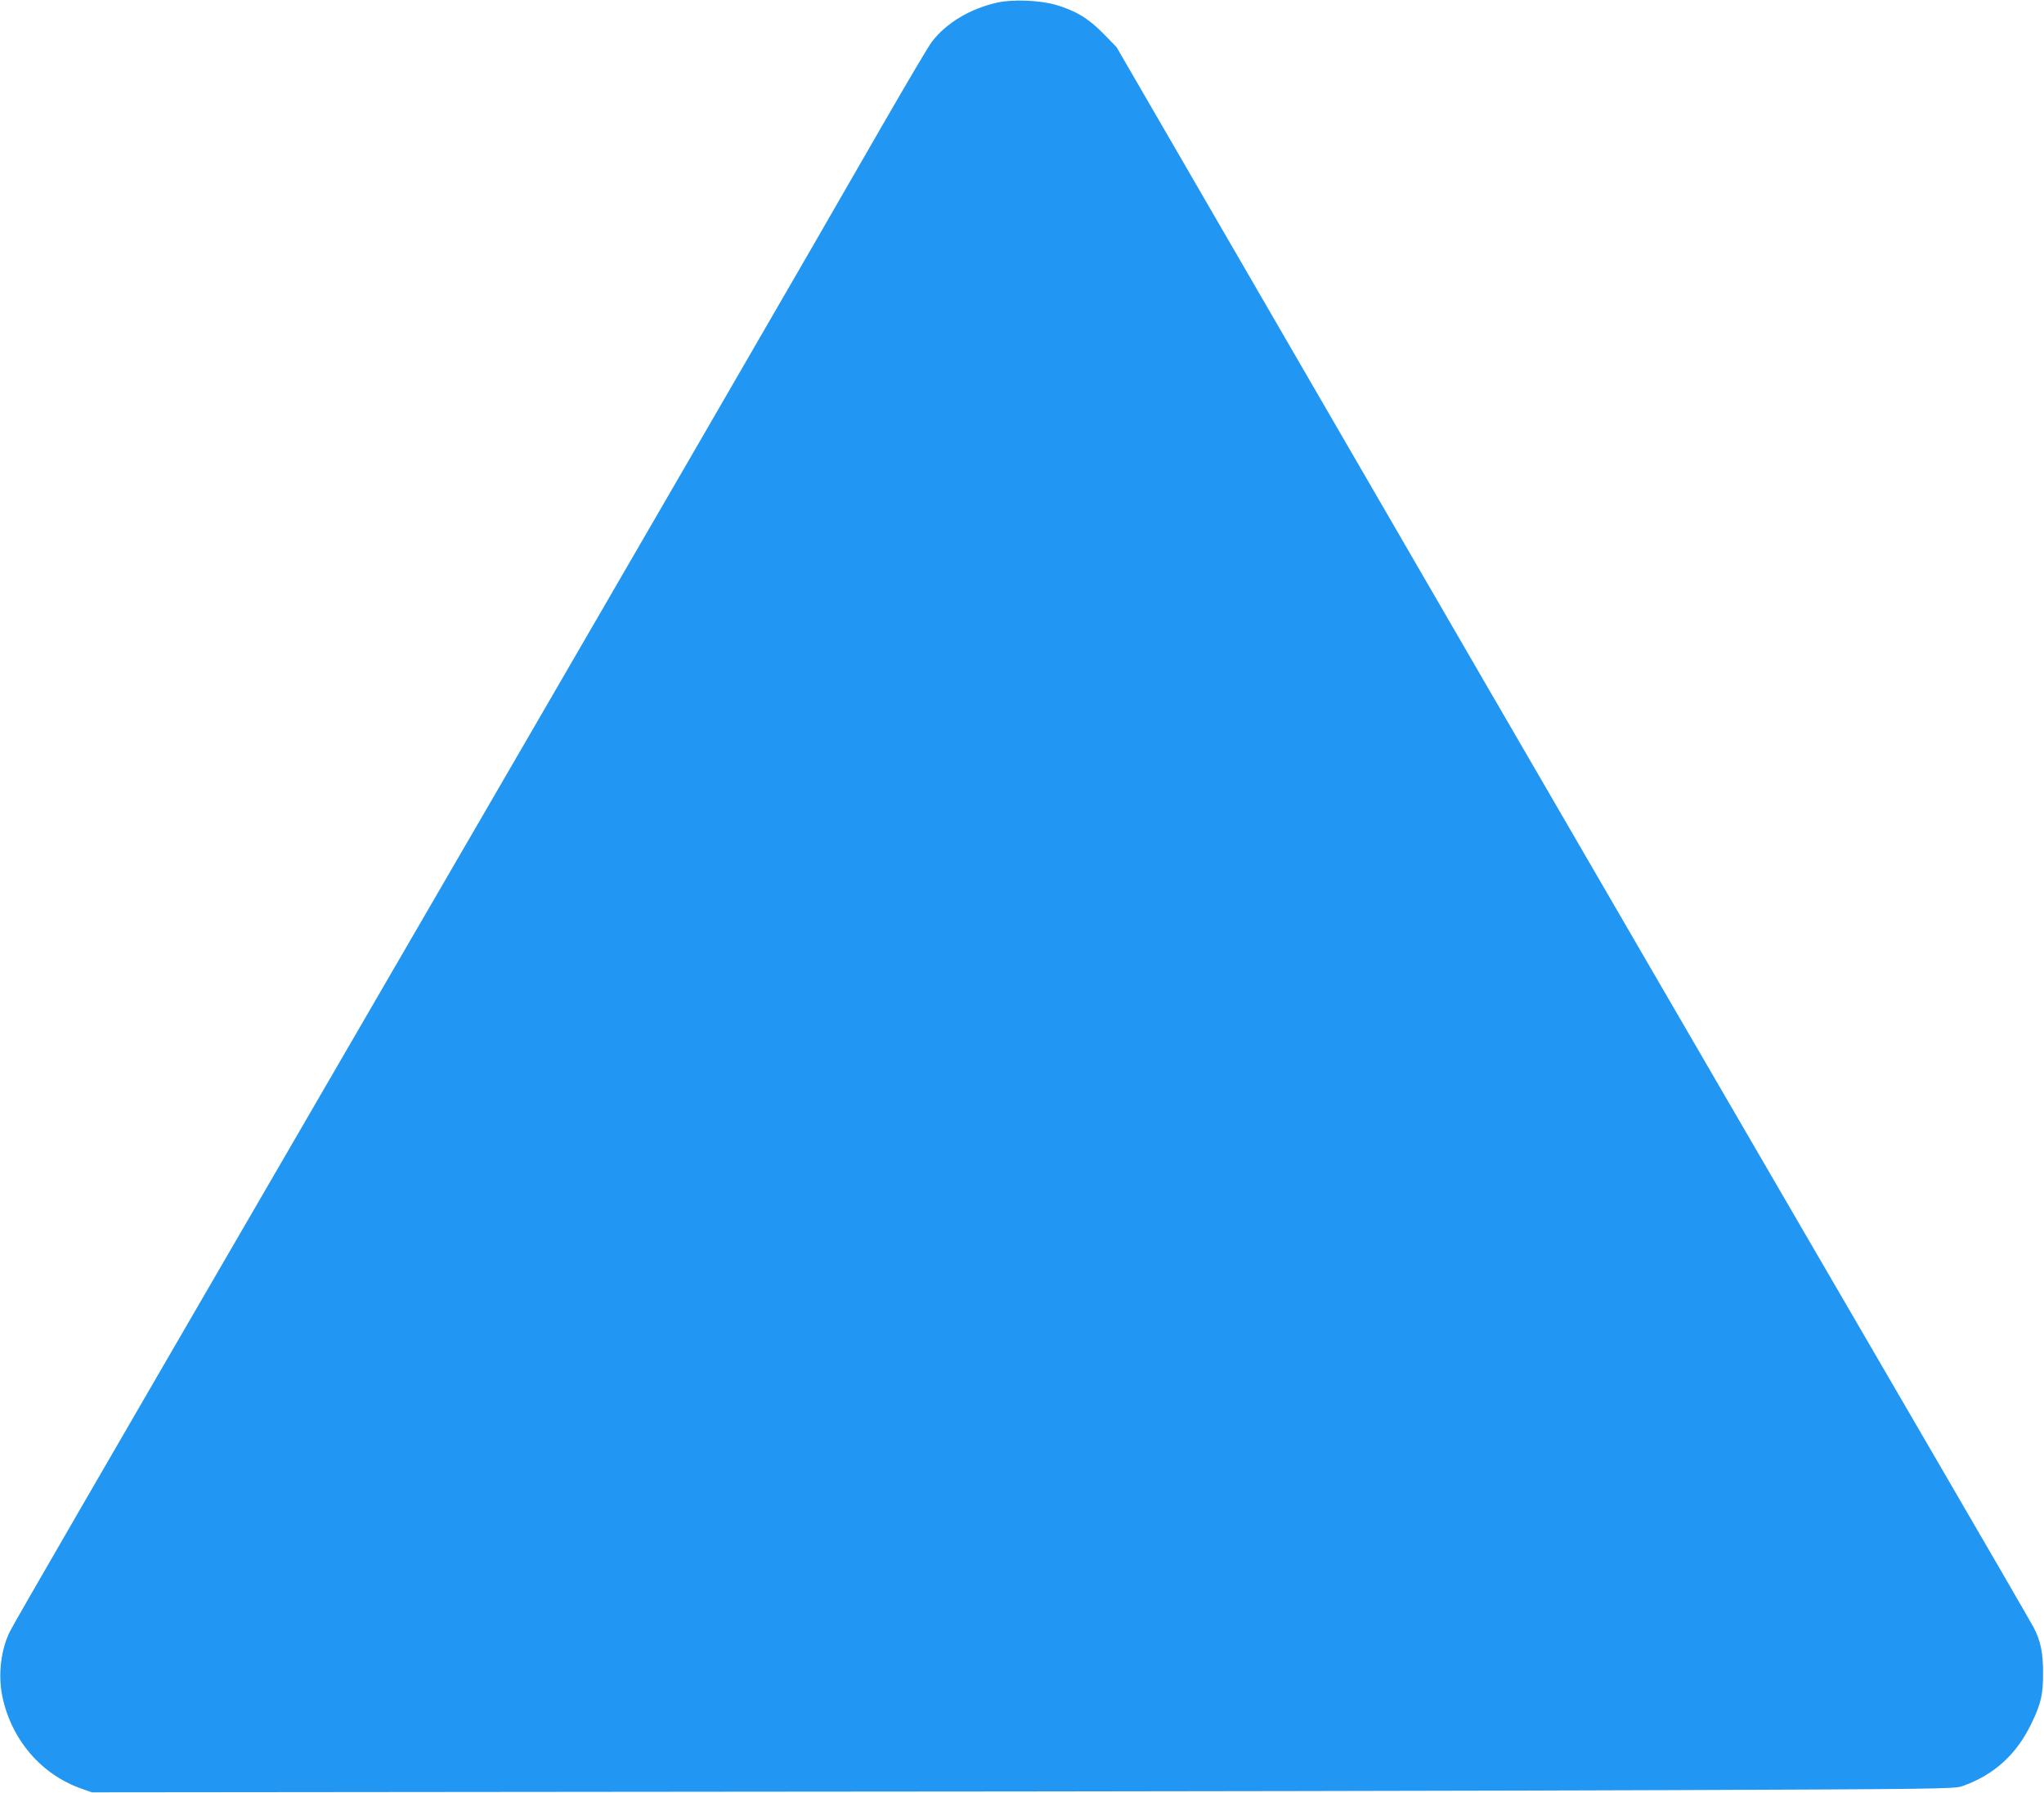 <?xml version="1.0" standalone="no"?>
<!DOCTYPE svg PUBLIC "-//W3C//DTD SVG 20010904//EN"
 "http://www.w3.org/TR/2001/REC-SVG-20010904/DTD/svg10.dtd">
<svg version="1.0" xmlns="http://www.w3.org/2000/svg"
 width="1280pt" height="1123pt" viewBox="0 0 1280 1123"
 preserveAspectRatio="xMidYMid meet">
<g transform="translate(0,1123) scale(0.1,-0.1)"
fill="#2196f3" stroke="none">
<path d="M6246 11214 c-170 -38 -318 -126 -410 -245 -19 -24 -153 -251 -299
-504 -456 -795 -1531 -2650 -3642 -6285 -1266 -2180 -1809 -3117 -1832 -3165
-57 -113 -76 -271 -49 -405 56 -273 243 -492 496 -581 l65 -23 4105 4 c2258 1
4881 6 5830 10 1561 6 1730 8 1773 23 202 69 348 201 442 402 58 121 70 178
69 315 0 120 -15 193 -57 275 -11 22 -313 544 -672 1160 -1041 1788 -2424
4169 -3798 6540 l-1275 2200 -83 85 c-94 96 -175 144 -299 180 -100 29 -270
35 -364 14z"/>
</g>
</svg>
